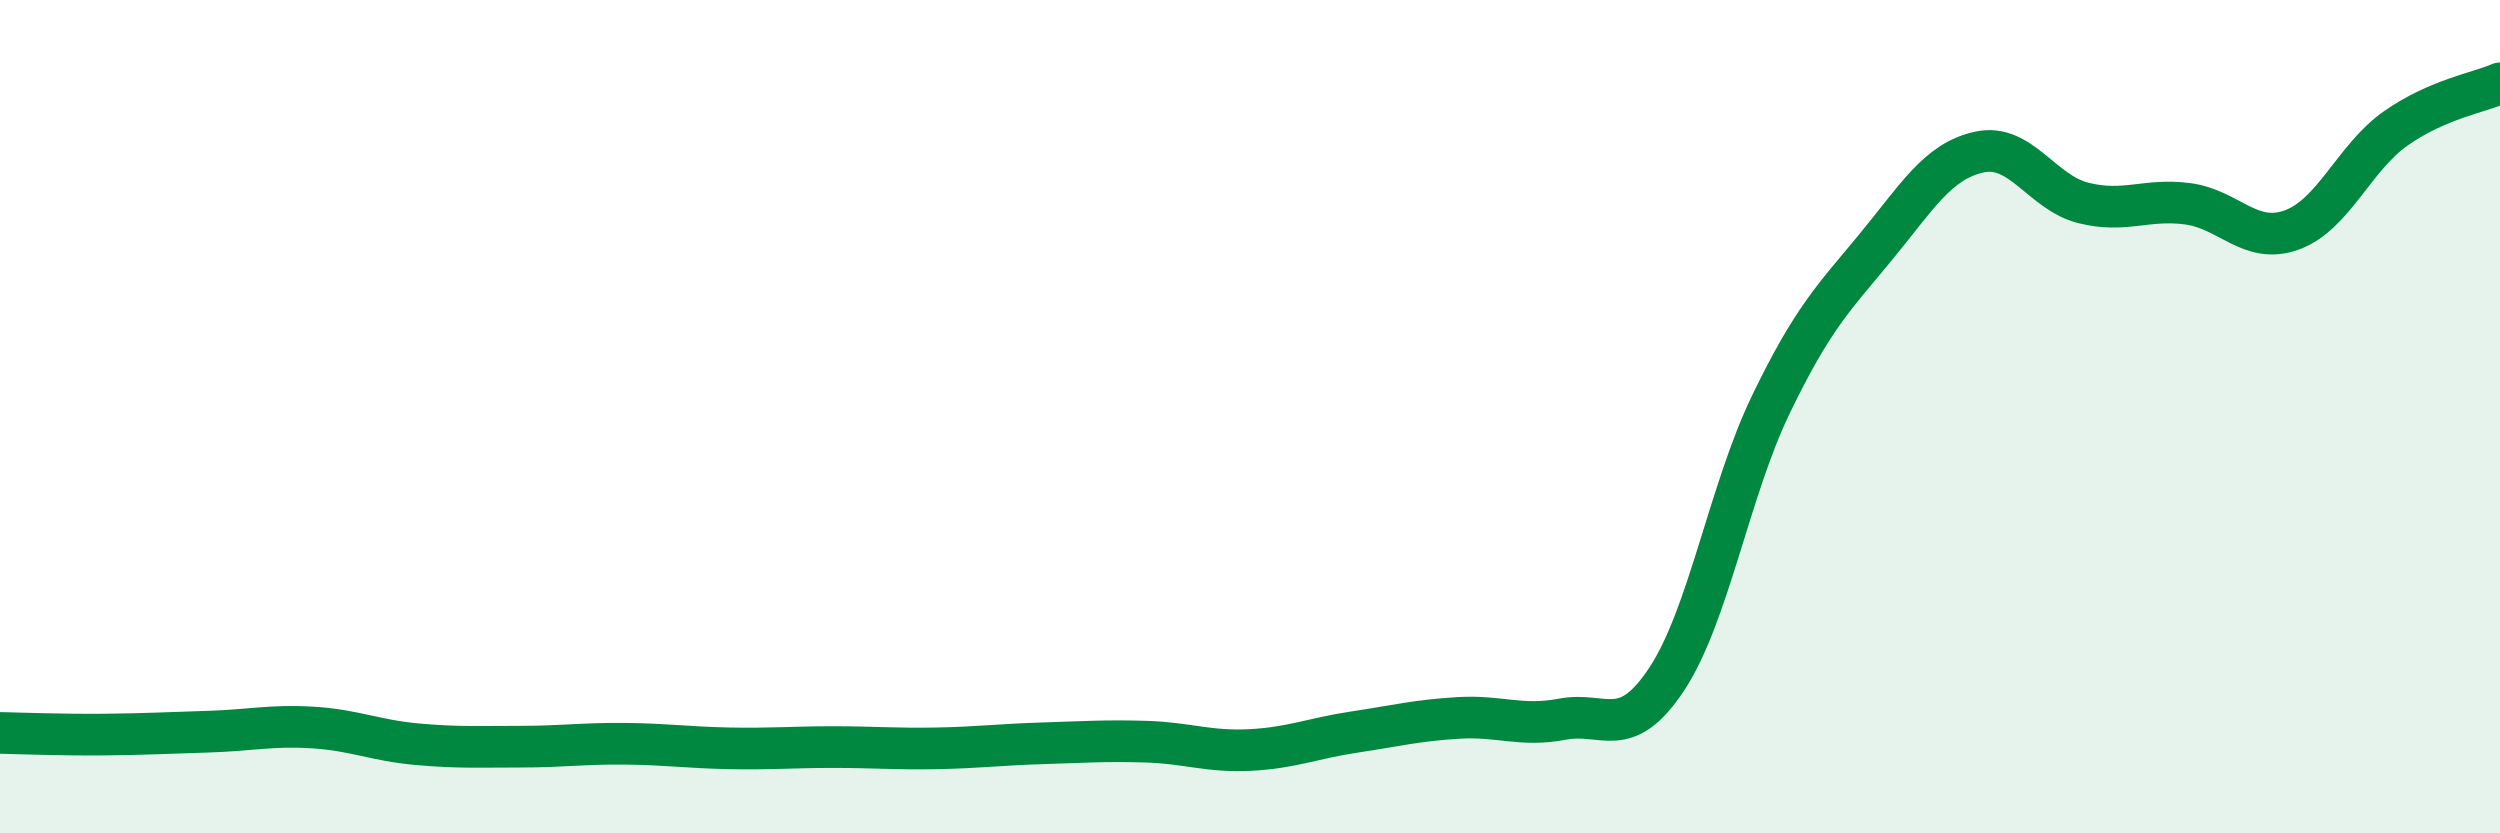 
    <svg width="60" height="20" viewBox="0 0 60 20" xmlns="http://www.w3.org/2000/svg">
      <path
        d="M 0,17.59 C 0.5,17.6 1.5,17.64 2.5,17.63 C 3.5,17.62 4,17.59 5,17.56 C 6,17.53 6.5,17.4 7.5,17.46 C 8.5,17.52 9,17.77 10,17.86 C 11,17.95 11.5,17.92 12.5,17.92 C 13.5,17.92 14,17.84 15,17.85 C 16,17.86 16.5,17.94 17.5,17.96 C 18.5,17.98 19,17.93 20,17.93 C 21,17.93 21.5,17.98 22.5,17.96 C 23.5,17.94 24,17.87 25,17.84 C 26,17.81 26.5,17.77 27.5,17.8 C 28.5,17.83 29,18.05 30,18 C 31,17.95 31.5,17.72 32.5,17.57 C 33.5,17.42 34,17.29 35,17.23 C 36,17.17 36.5,17.45 37.5,17.26 C 38.5,17.07 39,17.81 40,16.3 C 41,14.79 41.5,11.78 42.5,9.71 C 43.5,7.64 44,7.16 45,5.95 C 46,4.74 46.5,3.87 47.5,3.65 C 48.5,3.43 49,4.62 50,4.87 C 51,5.12 51.5,4.76 52.5,4.89 C 53.5,5.02 54,5.88 55,5.52 C 56,5.16 56.5,3.78 57.5,3.08 C 58.5,2.38 59.5,2.22 60,2L60 20L0 20Z"
        fill="#008740"
        opacity="0.1"
        stroke-linecap="round"
        stroke-linejoin="round"
      />
      <path
        d="M 0,17.59 C 0.5,17.6 1.5,17.64 2.5,17.63 C 3.5,17.62 4,17.59 5,17.56 C 6,17.53 6.5,17.4 7.5,17.46 C 8.5,17.52 9,17.77 10,17.86 C 11,17.95 11.5,17.92 12.5,17.92 C 13.5,17.92 14,17.84 15,17.85 C 16,17.86 16.5,17.94 17.5,17.96 C 18.5,17.98 19,17.93 20,17.93 C 21,17.93 21.5,17.98 22.5,17.96 C 23.5,17.94 24,17.87 25,17.84 C 26,17.81 26.5,17.77 27.5,17.8 C 28.5,17.83 29,18.05 30,18 C 31,17.95 31.5,17.72 32.5,17.57 C 33.5,17.42 34,17.29 35,17.23 C 36,17.17 36.5,17.45 37.5,17.26 C 38.5,17.07 39,17.81 40,16.3 C 41,14.79 41.5,11.78 42.5,9.71 C 43.5,7.64 44,7.16 45,5.95 C 46,4.74 46.5,3.87 47.5,3.65 C 48.5,3.43 49,4.62 50,4.87 C 51,5.12 51.5,4.76 52.5,4.89 C 53.5,5.02 54,5.88 55,5.52 C 56,5.16 56.5,3.78 57.5,3.08 C 58.5,2.38 59.5,2.22 60,2"
        stroke="#008740"
        stroke-width="1"
        fill="none"
        stroke-linecap="round"
        stroke-linejoin="round"
      />
    </svg>
  